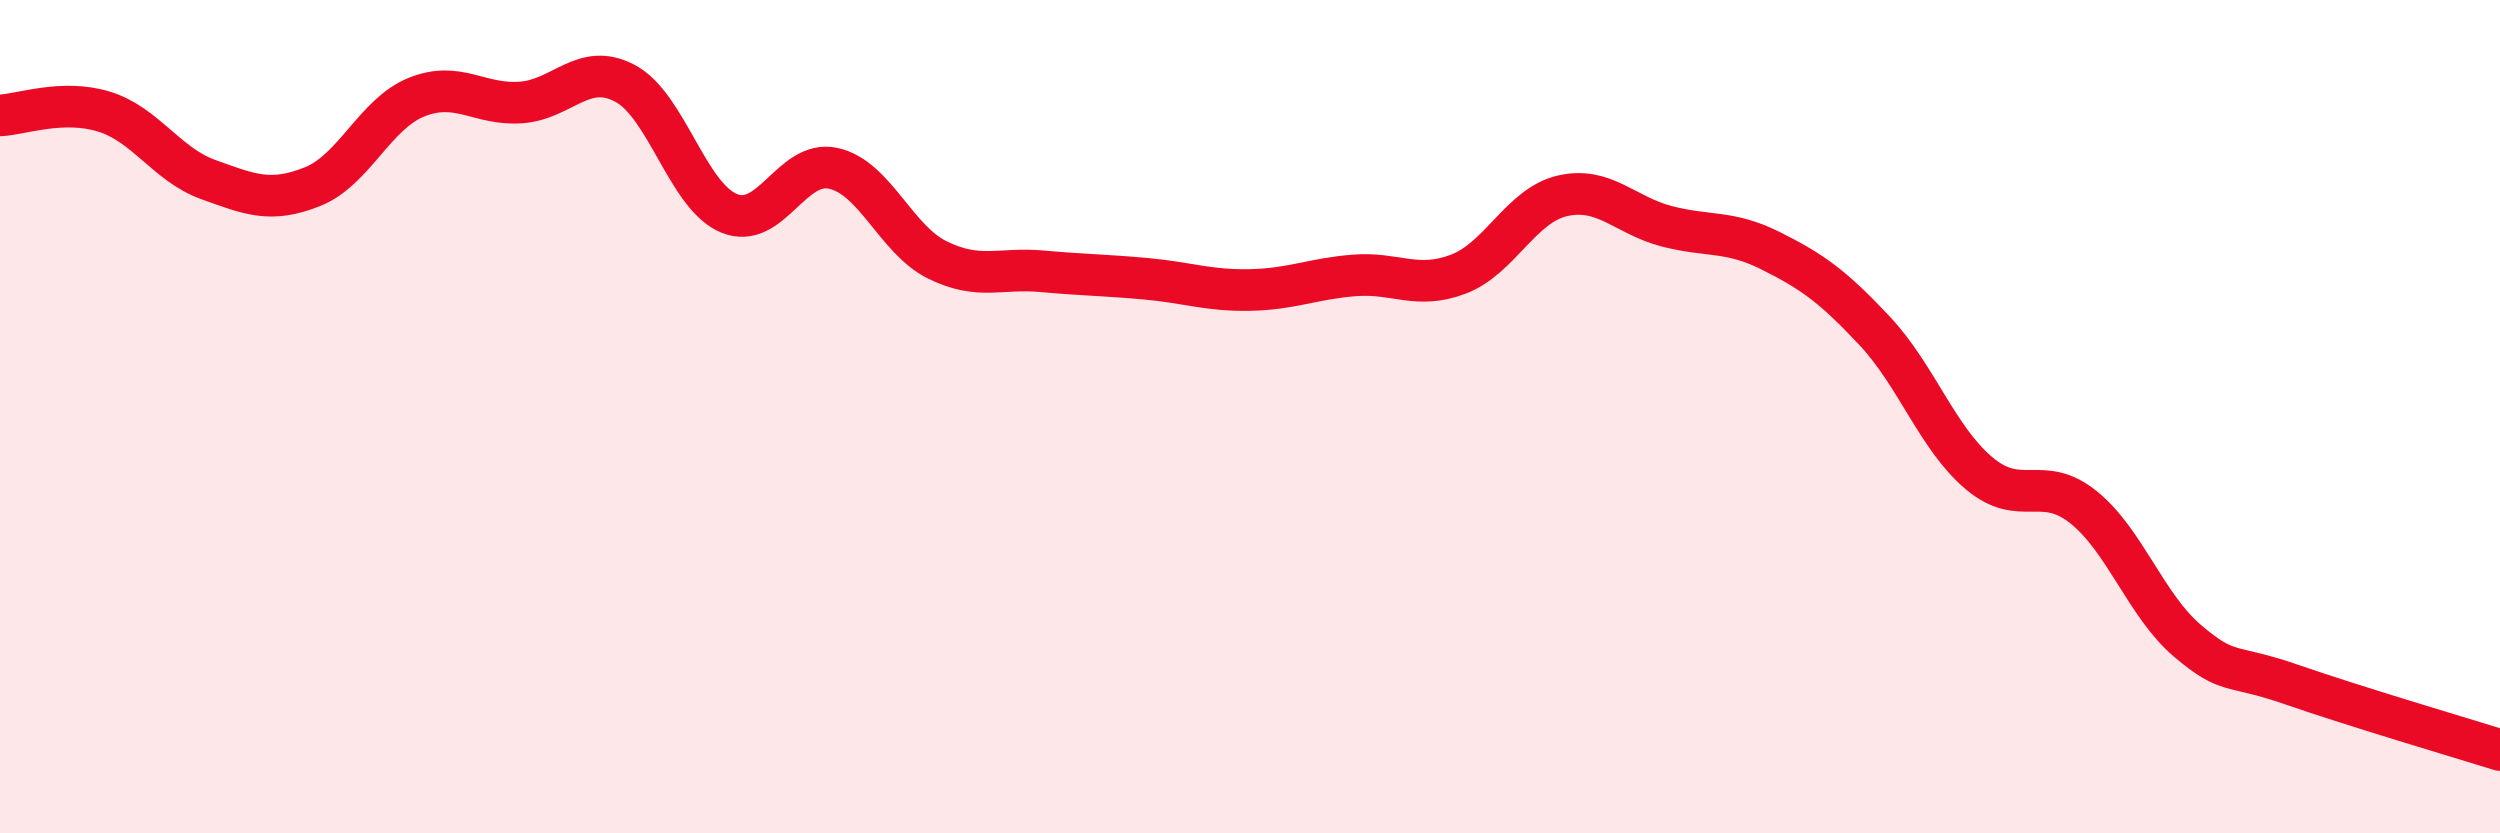 
    <svg width="60" height="20" viewBox="0 0 60 20" xmlns="http://www.w3.org/2000/svg">
      <path
        d="M 0,2.77 C 0.5,2.75 1.5,2.37 2.5,2.68 C 3.5,2.99 4,3.95 5,4.31 C 6,4.67 6.5,4.88 7.5,4.48 C 8.5,4.08 9,2.73 10,2.33 C 11,1.93 11.5,2.53 12.5,2.46 C 13.5,2.39 14,1.47 15,2 C 16,2.53 16.5,4.71 17.5,5.12 C 18.5,5.53 19,3.82 20,4.04 C 21,4.26 21.5,5.75 22.5,6.24 C 23.5,6.73 24,6.42 25,6.51 C 26,6.6 26.5,6.6 27.5,6.69 C 28.5,6.78 29,6.98 30,6.96 C 31,6.94 31.5,6.69 32.5,6.61 C 33.5,6.53 34,6.96 35,6.58 C 36,6.2 36.5,4.93 37.5,4.7 C 38.5,4.47 39,5.17 40,5.43 C 41,5.69 41.5,5.52 42.5,6.02 C 43.5,6.52 44,6.88 45,7.95 C 46,9.02 46.5,10.52 47.5,11.36 C 48.5,12.2 49,11.37 50,12.17 C 51,12.97 51.5,14.53 52.5,15.38 C 53.5,16.23 53.5,15.91 55,16.43 C 56.5,16.95 59,17.69 60,18L60 20L0 20Z"
        fill="#EB0A25"
        opacity="0.1"
        stroke-linecap="round"
        stroke-linejoin="round"
      />
      <path
        d="M 0,2.77 C 0.5,2.75 1.5,2.37 2.5,2.68 C 3.5,2.99 4,3.95 5,4.31 C 6,4.67 6.5,4.88 7.5,4.48 C 8.5,4.08 9,2.73 10,2.33 C 11,1.93 11.5,2.53 12.5,2.46 C 13.5,2.39 14,1.47 15,2 C 16,2.53 16.5,4.71 17.5,5.12 C 18.5,5.53 19,3.82 20,4.04 C 21,4.26 21.5,5.75 22.5,6.24 C 23.5,6.73 24,6.42 25,6.51 C 26,6.6 26.5,6.6 27.5,6.69 C 28.5,6.78 29,6.98 30,6.96 C 31,6.94 31.5,6.69 32.5,6.61 C 33.5,6.53 34,6.96 35,6.58 C 36,6.2 36.5,4.93 37.5,4.7 C 38.5,4.47 39,5.17 40,5.43 C 41,5.69 41.5,5.52 42.5,6.02 C 43.5,6.52 44,6.88 45,7.95 C 46,9.02 46.5,10.52 47.5,11.36 C 48.5,12.2 49,11.37 50,12.17 C 51,12.97 51.5,14.53 52.5,15.38 C 53.5,16.23 53.5,15.91 55,16.43 C 56.5,16.95 59,17.69 60,18"
        stroke="#EB0A25"
        stroke-width="1"
        fill="none"
        stroke-linecap="round"
        stroke-linejoin="round"
      />
    </svg>
  